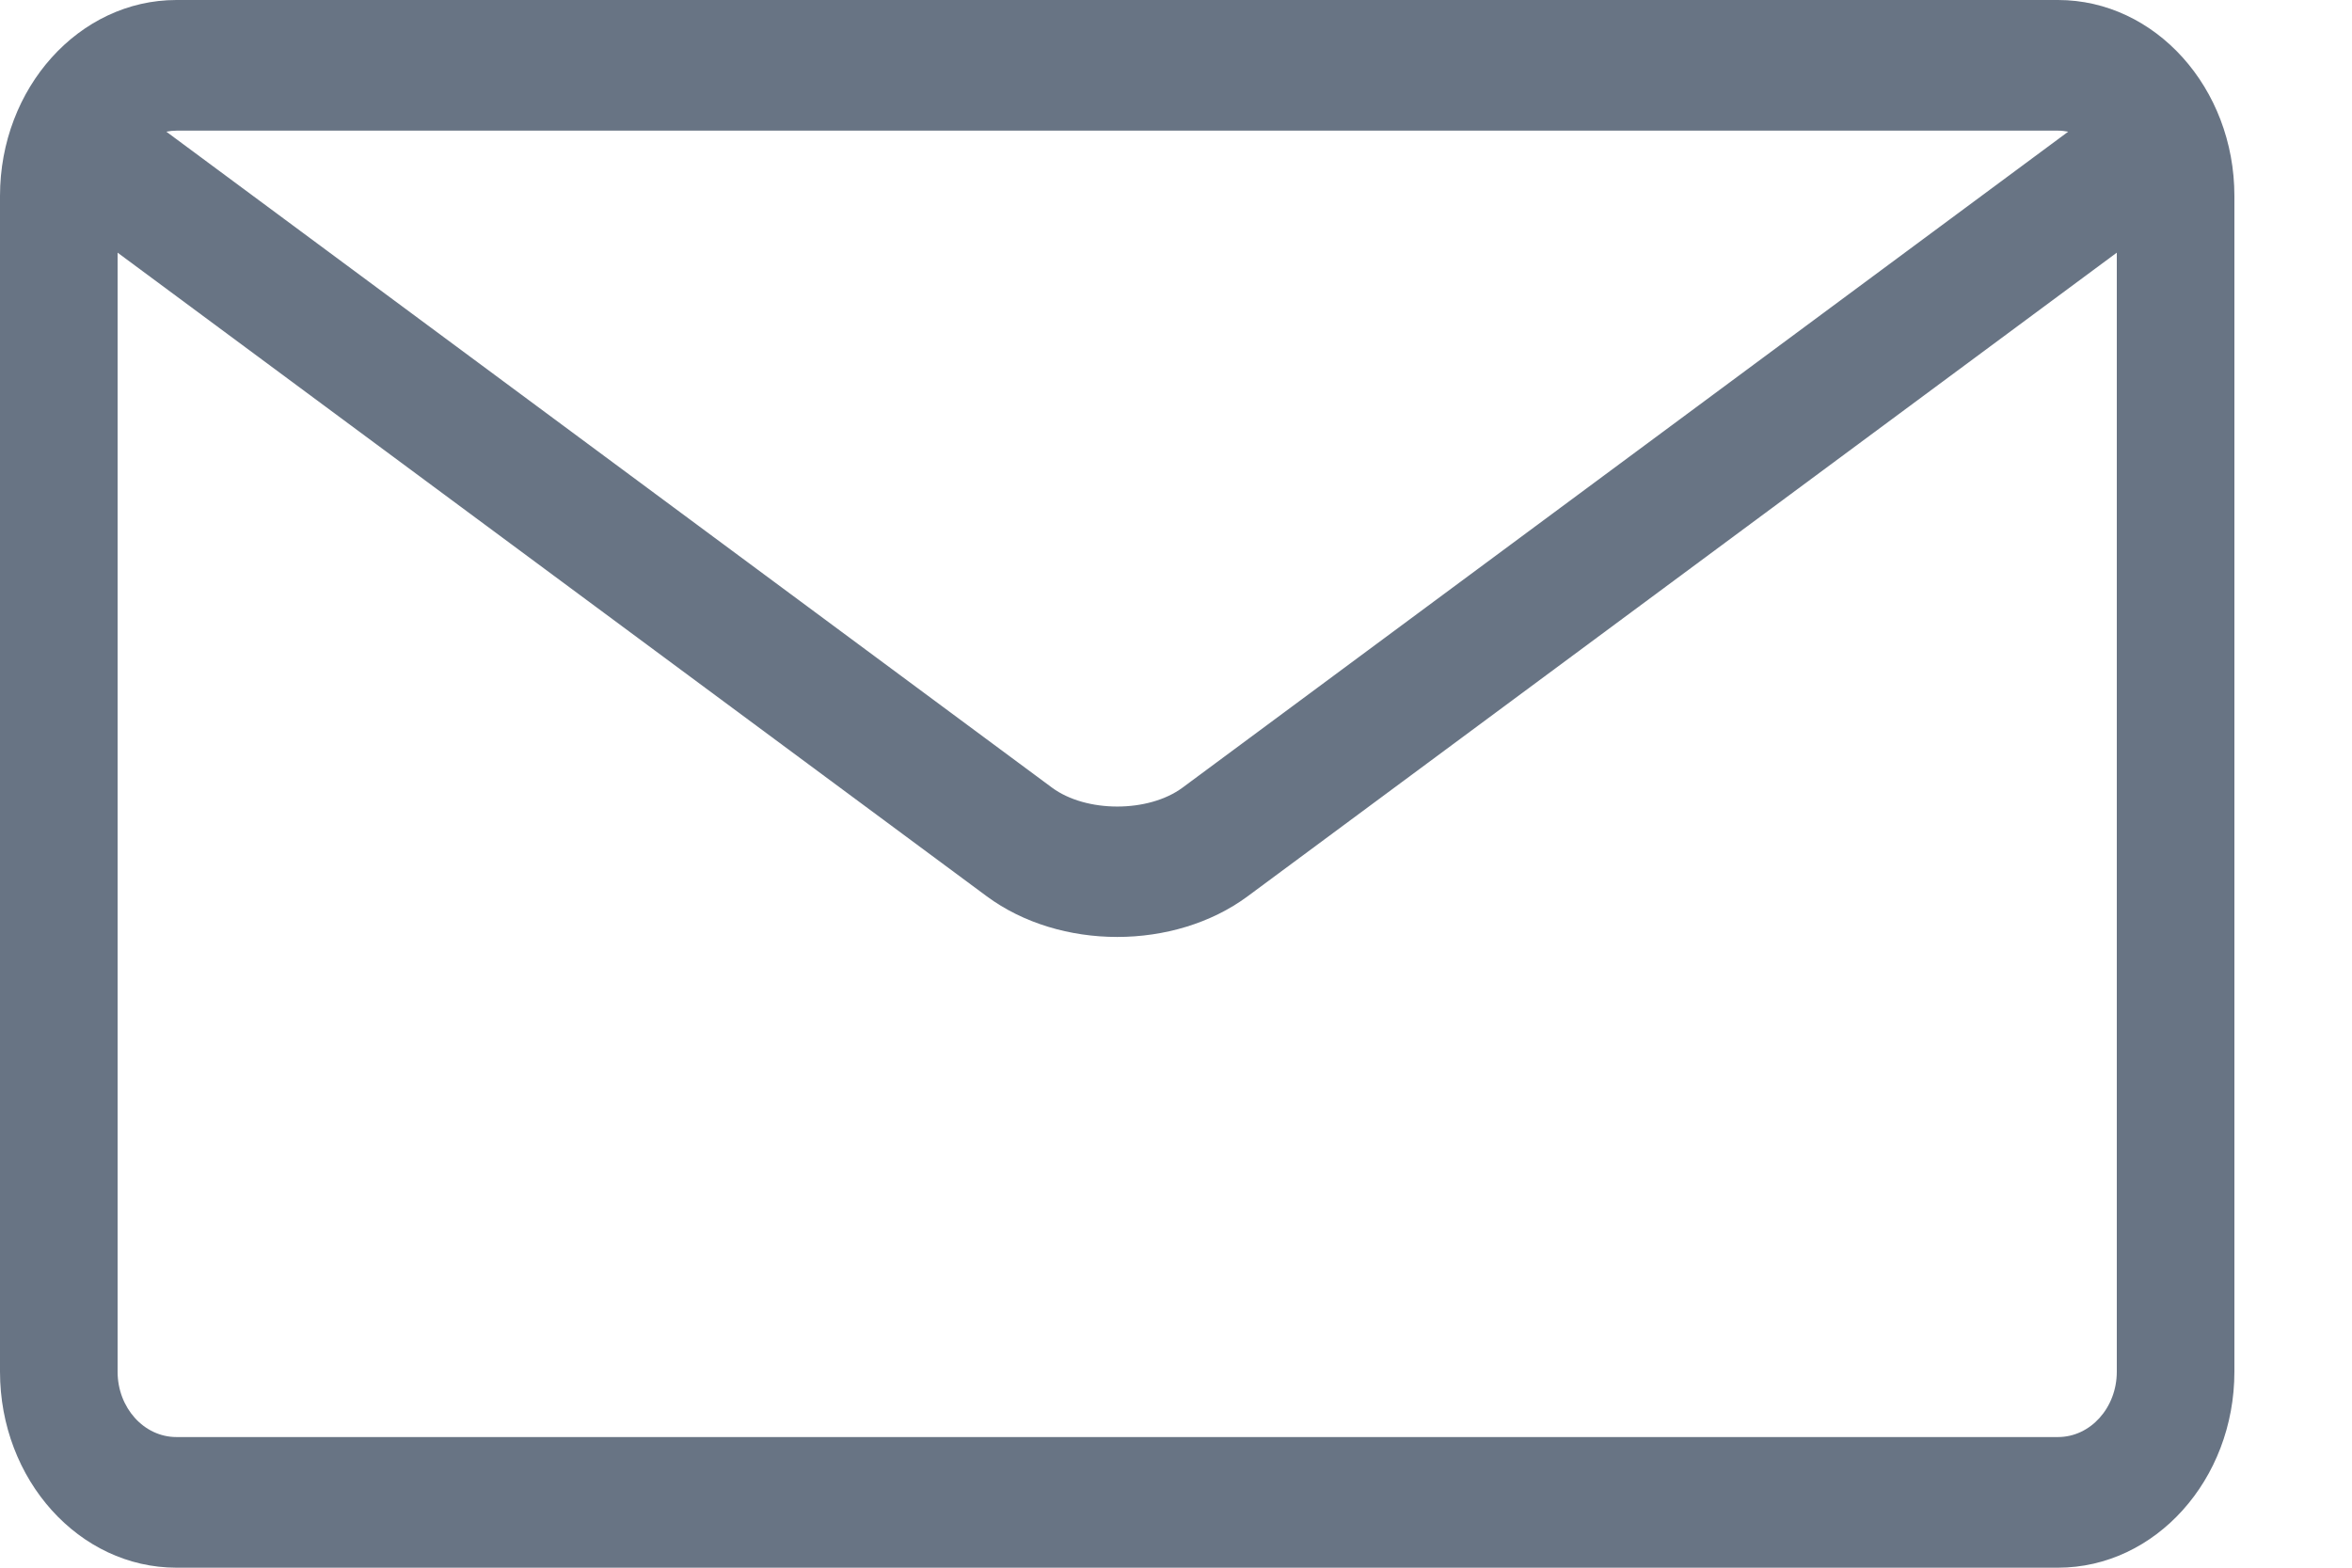 <svg role="img" aria-hidden="true" width="18" height="12" viewBox="0 0 18 12" fill="none" xmlns="http://www.w3.org/2000/svg">
<title>Contact</title>
<path d="M15.75 0H1.35C0.606 0 0 0.673 0 1.5V10.5C0 11.327 0.606 12 1.35 12H15.75C16.494 12 17.1 11.327 17.1 10.5V1.5C17.1 0.673 16.494 0 15.75 0ZM15.75 1C15.777 1 15.802 1.003 15.828 1.008L9.05 6.029C8.789 6.222 8.312 6.222 8.051 6.029L1.273 1.008C1.298 1.003 1.324 1 1.351 1H15.751H15.75ZM15.75 11H1.35C1.102 11 0.9 10.776 0.9 10.5V1.934L7.552 6.861C7.832 7.068 8.191 7.172 8.55 7.172C8.909 7.172 9.268 7.068 9.548 6.861L16.2 1.934V10.5C16.2 10.776 15.998 11 15.75 11Z" fill="#687484"/>
</svg>
